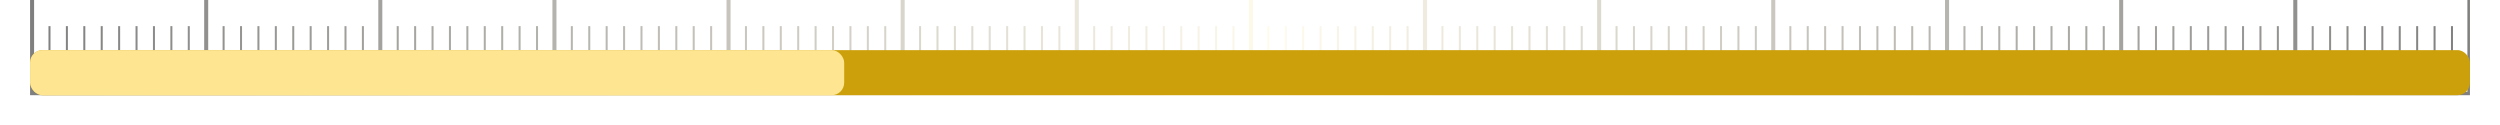 <?xml version="1.0" encoding="UTF-8"?> <svg xmlns="http://www.w3.org/2000/svg" width="998" height="50" viewBox="0 0 998 50" fill="none"><g clip-path="url(#clip0_227_430)"><path d="M20.16 36.644L20.16 10.434L19.351 10.434L19.351 36.644L13.611 36.644L13.611 -1.44389e-05L12 -1.45797e-05L12 38L707.75 38L2098.71 38L2098.71 0L2097.1 0L2097.1 36.649L2091.36 36.649L2091.36 10.44L2090.55 10.44L2090.55 36.649L2084.41 36.649L2084.41 10.44L2083.6 10.44L2083.6 36.649L2077.46 36.649L2077.46 10.44L2076.65 10.44L2076.65 36.649L2070.51 36.649L2070.51 10.44L2069.7 10.44L2069.7 36.649L2063.56 36.649L2063.56 10.44L2062.75 10.44L2062.75 36.649L2056.61 36.649L2056.61 10.44L2055.8 10.44L2055.8 36.649L2049.66 36.649L2049.66 10.44L2048.85 10.44L2048.85 36.649L2042.7 36.649L2042.7 10.44L2041.9 10.44L2041.9 36.649L2035.76 36.649L2035.76 10.44L2034.95 10.44L2034.95 36.649L2029.21 36.649L2029.21 0L2027.59 0L2027.59 36.649L2021.86 36.649L2021.86 10.435L2021.05 10.435L2021.05 36.649L2014.9 36.649L2014.9 10.435L2014.09 10.435L2014.09 36.649L2007.95 36.649L2007.95 10.435L2007.15 10.435L2007.15 36.649L2001 36.649L2001 10.435L2000.19 10.435L2000.19 36.649L1994.05 36.649L1994.05 10.44L1993.24 10.44L1993.24 36.649L1987.1 36.649L1987.1 10.435L1986.29 10.435L1986.29 36.649L1980.15 36.649L1980.15 10.435L1979.34 10.435L1979.34 36.649L1973.2 36.649L1973.2 10.435L1972.39 10.435L1972.39 36.649L1966.25 36.649L1966.25 10.435L1965.44 10.435L1965.44 36.649L1959.7 36.649L1959.7 0L1958.09 0L1958.09 36.649L1952.34 36.649L1952.34 10.435L1951.54 10.435L1951.54 36.649L1945.4 36.649L1945.4 10.435L1944.59 10.435L1944.59 36.649L1938.44 36.649L1938.44 10.435L1937.63 10.435L1937.63 36.649L1931.49 36.649L1931.49 10.435L1930.69 10.435L1930.69 36.649L1924.54 36.649L1924.54 10.44L1923.73 10.44L1923.73 36.649L1917.59 36.649L1917.59 10.435L1916.79 10.435L1916.79 36.649L1910.64 36.649L1910.64 10.435L1909.83 10.435L1909.83 36.649L1903.69 36.649L1903.69 10.435L1902.88 10.435L1902.88 36.649L1896.74 36.649L1896.74 10.435L1895.93 10.435L1895.93 36.649L1890.19 36.649L1890.19 0L1888.58 0L1888.58 36.649L1882.84 36.649L1882.84 10.435L1882.03 10.435L1882.03 36.649L1875.89 36.649L1875.89 10.435L1875.08 10.435L1875.08 36.649L1868.93 36.649L1868.93 10.435L1868.13 10.435L1868.13 36.649L1861.98 36.649L1861.98 10.435L1861.18 10.435L1861.18 36.649L1855.03 36.649L1855.03 10.439L1854.23 10.439L1854.23 36.649L1848.08 36.649L1848.08 10.435L1847.28 10.435L1847.28 36.649L1841.13 36.649L1841.13 10.435L1840.33 10.435L1840.33 36.649L1834.18 36.649L1834.18 10.435L1833.38 10.435L1833.38 36.649L1827.23 36.649L1827.23 10.435L1826.43 10.435L1826.43 36.649L1820.68 36.649L1820.68 0L1819.07 0L1819.07 36.649L1813.33 36.649L1813.33 10.435L1812.52 10.435L1812.52 36.649L1806.38 36.649L1806.38 10.435L1805.57 10.435L1805.57 36.649L1799.43 36.649L1799.43 10.435L1798.62 10.435L1798.62 36.649L1792.48 36.649L1792.48 10.435L1791.67 10.435L1791.67 36.649L1785.53 36.649L1785.53 10.439L1784.72 10.439L1784.72 36.649L1778.57 36.649L1778.57 10.435L1777.77 10.435L1777.77 36.649L1771.63 36.649L1771.63 10.435L1770.82 10.435L1770.82 36.649L1764.67 36.649L1764.67 10.435L1763.86 10.435L1763.86 36.649L1757.72 36.649L1757.72 10.435L1756.92 10.435L1756.92 36.649L1751.18 36.649L1751.18 0L1749.56 0L1749.56 36.649L1743.82 36.649L1743.82 10.435L1743.02 10.435L1743.02 36.649L1736.87 36.649L1736.87 10.435L1736.06 10.435L1736.06 36.649L1729.92 36.649L1729.92 10.435L1729.11 10.435L1729.11 36.649L1722.97 36.649L1722.97 10.435L1722.16 10.435L1722.16 36.649L1716.02 36.649L1716.02 10.439L1715.21 10.439L1715.21 36.649L1709.07 36.649L1709.07 10.435L1708.26 10.435L1708.26 36.649L1702.12 36.649L1702.12 10.435L1701.31 10.435L1701.31 36.649L1695.17 36.649L1695.17 10.435L1694.36 10.435L1694.36 36.649L1688.21 36.649L1688.21 10.435L1687.41 10.435L1687.41 36.649L1681.67 36.649L1681.67 0L1680.05 0L1680.05 36.649L1674.31 36.649L1674.31 10.435L1673.5 10.435L1673.5 36.649L1667.37 36.649L1667.37 10.435L1666.56 10.435L1666.56 36.649L1660.41 36.649L1660.41 10.435L1659.6 10.435L1659.6 36.649L1653.46 36.649L1653.46 10.435L1652.66 10.435L1652.66 36.649L1646.51 36.649L1646.51 10.439L1645.7 10.439L1645.7 36.649L1639.56 36.649L1639.56 10.435L1638.75 10.435L1638.75 36.649L1632.61 36.649L1632.61 10.435L1631.8 10.435L1631.8 36.649L1625.66 36.649L1625.66 10.435L1624.85 10.435L1624.85 36.649L1618.71 36.649L1618.71 10.435L1617.9 10.435L1617.9 36.649L1612.16 36.649L1612.16 0L1610.55 0L1610.55 36.649L1604.8 36.649L1604.8 10.435L1604 10.435L1604 36.649L1597.86 36.649L1597.86 10.435L1597.05 10.435L1597.05 36.649L1590.9 36.649L1590.9 10.435L1590.1 10.435L1590.1 36.649L1583.95 36.649L1583.95 10.435L1583.15 10.435L1583.15 36.649L1577 36.649L1577 10.439L1576.2 10.439L1576.2 36.649L1570.05 36.649L1570.05 10.435L1569.24 10.435L1569.24 36.649L1563.1 36.649L1563.1 10.435L1562.3 10.435L1562.3 36.649L1556.15 36.649L1556.15 10.435L1555.34 10.435L1555.34 36.649L1549.2 36.649L1549.2 10.435L1548.4 10.435L1548.4 36.649L1542.65 36.649L1542.65 0L1541.04 0L1541.04 36.649L1535.3 36.649L1535.3 10.435L1534.49 10.435L1534.49 36.649L1528.35 36.649L1528.35 10.435L1527.54 10.435L1527.54 36.649L1521.4 36.649L1521.4 10.435L1520.59 10.435L1520.59 36.649L1514.44 36.649L1514.44 10.435L1513.64 10.435L1513.64 36.649L1507.5 36.649L1507.5 10.439L1506.69 10.439L1506.69 36.649L1500.54 36.649L1500.54 10.435L1499.74 10.435L1499.74 36.649L1493.59 36.649L1493.59 10.435L1492.79 10.435L1492.79 36.649L1486.64 36.649L1486.64 10.435L1485.83 10.435L1485.83 36.649L1479.69 36.649L1479.69 10.435L1478.88 10.435L1478.88 36.649L1473.15 36.649L1473.15 0L1471.53 0L1471.53 36.649L1465.79 36.649L1465.79 10.435L1464.98 10.435L1464.98 36.649L1458.84 36.649L1458.84 10.435L1458.03 10.435L1458.03 36.649L1451.89 36.649L1451.89 10.435L1451.08 10.435L1451.08 36.649L1444.94 36.649L1444.94 10.435L1444.13 10.435L1444.13 36.649L1437.99 36.649L1437.99 10.439L1437.18 10.439L1437.18 36.649L1431.04 36.649L1431.04 10.435L1430.23 10.435L1430.23 36.649L1424.08 36.649L1424.08 10.435L1423.28 10.435L1423.28 36.649L1417.14 36.649L1417.14 10.435L1416.33 10.435L1416.33 36.649L1410.18 36.649L1410.18 10.435L1409.38 10.435L1409.38 36.649L1403.63 36.649L1403.63 0L1402.02 0L1402.02 36.649L1396.28 36.649L1396.28 10.435L1395.47 10.435L1395.47 36.649L1389.33 36.649L1389.33 10.435L1388.53 10.435L1388.53 36.649L1382.38 36.649L1382.38 10.435L1381.57 10.435L1381.57 36.649L1375.43 36.649L1375.43 10.435L1374.62 10.435L1374.62 36.649L1368.48 36.649L1368.48 10.439L1367.67 10.439L1367.67 36.649L1361.53 36.649L1361.53 10.435L1360.72 10.435L1360.72 36.649L1354.58 36.649L1354.58 10.435L1353.77 10.435L1353.77 36.649L1347.63 36.649L1347.63 10.435L1346.82 10.435L1346.82 36.649L1340.68 36.649L1340.68 10.435L1339.87 10.435L1339.87 36.649L1334.13 36.649L1334.13 0L1332.52 0L1332.52 36.649L1326.78 36.649L1326.78 10.435L1325.97 10.435L1325.97 36.649L1319.82 36.649L1319.82 10.435L1319.02 10.435L1319.02 36.649L1312.87 36.649L1312.87 10.435L1312.07 10.435L1312.07 36.649L1305.92 36.649L1305.92 10.435L1305.11 10.435L1305.11 36.649L1298.97 36.649L1298.97 10.439L1298.17 10.439L1298.17 36.649L1292.02 36.649L1292.02 10.435L1291.21 10.435L1291.21 36.649L1285.07 36.649L1285.07 10.435L1284.26 10.435L1284.26 36.649L1278.12 36.649L1278.12 10.435L1277.31 10.435L1277.31 36.649L1271.17 36.649L1271.17 10.435L1270.36 10.435L1270.36 36.649L1264.62 36.649L1264.62 9.49277e-05L1263.01 9.47869e-05L1263.01 36.649L1257.27 36.649L1257.27 10.435L1256.46 10.435L1256.46 36.649L1250.31 36.649L1250.31 10.435L1249.51 10.435L1249.51 36.649L1243.37 36.649L1243.37 10.435L1242.56 10.435L1242.56 36.649L1236.41 36.649L1236.41 10.435L1235.61 10.435L1235.61 36.649L1229.46 36.649L1229.46 10.439L1228.66 10.439L1228.66 36.649L1222.51 36.649L1222.51 10.435L1221.71 10.435L1221.71 36.649L1215.56 36.649L1215.56 10.435L1214.75 10.435L1214.75 36.649L1208.61 36.649L1208.61 10.434L1207.8 10.434L1207.8 36.649L1201.66 36.649L1201.66 10.434L1200.85 10.434L1200.85 36.649L1195.11 36.649L1195.11 8.88512e-05L1193.5 8.87103e-05L1193.5 36.649L1187.76 36.649L1187.76 10.434L1186.95 10.434L1186.95 36.649L1180.81 36.649L1180.81 10.434L1180 10.434L1180 36.649L1173.86 36.649L1173.86 10.434L1173.05 10.434L1173.05 36.649L1166.91 36.649L1166.91 10.434L1166.1 10.434L1166.1 36.649L1159.95 36.649L1159.95 10.439L1159.15 10.439L1159.15 36.649L1153.01 36.649L1153.01 10.434L1152.2 10.434L1152.2 36.649L1146.05 36.649L1146.05 10.434L1145.24 10.434L1145.24 36.649L1139.11 36.649L1139.11 10.434L1138.3 10.434L1138.3 36.649L1132.15 36.649L1132.15 10.434L1131.34 10.434L1131.34 36.649L1125.6 36.649L1125.6 8.27746e-05L1123.99 8.26338e-05L1123.99 36.649L1118.25 36.649L1118.25 10.434L1117.44 10.434L1117.44 36.649L1111.3 36.649L1111.3 10.434L1110.49 10.434L1110.49 36.649L1104.35 36.649L1104.35 10.434L1103.54 10.434L1103.54 36.649L1097.4 36.649L1097.4 10.434L1096.59 10.434L1096.59 36.649L1090.45 36.649L1090.45 10.439L1089.64 10.439L1089.64 36.649L1083.5 36.649L1083.5 10.434L1082.69 10.434L1082.69 36.649L1076.55 36.649L1076.55 10.434L1075.74 10.434L1075.74 36.649L1069.59 36.649L1069.59 10.434L1068.79 10.434L1068.79 36.649L1062.65 36.649L1062.65 10.434L1061.84 10.434L1061.84 36.649L1056.1 36.649L1056.1 7.66981e-05L1054.49 7.65572e-05L1054.49 36.649L1048.74 36.649L1048.74 10.434L1047.94 10.434L1047.94 36.649L1041.79 36.649L1041.79 10.434L1040.98 10.434L1040.98 36.649L1034.84 36.649L1034.84 10.434L1034.04 10.434L1034.04 36.649L1027.89 36.649L1027.89 10.434L1027.08 10.434L1027.08 36.649L1020.94 36.649L1020.94 10.439L1020.14 10.439L1020.14 36.649L1013.99 36.649L1013.99 10.434L1013.18 10.434L1013.18 36.649L1007.04 36.649L1007.04 10.434L1006.23 10.434L1006.23 36.649L1000.09 36.649L1000.09 10.434L999.282 10.434L999.282 36.649L993.138 36.649L993.138 10.434L992.329 10.434L992.329 36.649L986.589 36.649L986.589 7.06215e-05L984.978 7.04807e-05L984.978 36.649L979.232 36.649L979.232 10.434L978.429 10.434L978.429 36.649L972.284 36.649L972.284 10.434L971.476 10.434L971.476 36.649L965.331 36.649L965.331 10.434L964.529 10.434L964.529 36.649L958.384 36.649L958.384 10.434L957.576 10.434L957.576 36.649L951.431 36.649L951.431 10.439L950.622 10.439L950.622 36.649L944.484 36.649L944.484 10.434L943.675 10.434L943.675 36.649L937.531 36.649L937.531 10.434L936.722 10.434L936.722 36.649L930.578 36.649L930.578 10.434L929.775 10.434L929.775 36.649L923.63 36.649L923.63 10.434L922.822 10.434L922.822 36.649L917.082 36.649L917.082 6.4545e-05L915.47 6.44042e-05L915.47 36.649L909.724 36.649L909.724 10.434L908.922 10.434L908.922 36.649L902.777 36.649L902.777 10.434L901.968 10.434L901.968 36.649L895.824 36.649L895.824 10.434L895.015 10.434L895.015 36.649L888.877 36.649L888.877 10.434L888.068 10.434L888.068 36.649L881.923 36.649L881.923 10.439L881.115 10.439L881.115 36.649L874.97 36.649L874.97 10.434L874.168 10.434L874.168 36.649L868.023 36.649L868.023 10.434L867.215 10.434L867.215 36.649L861.07 36.649L861.07 10.434L860.267 10.434L860.267 36.649L854.123 36.649L854.123 10.434L853.314 10.434L853.314 36.649L847.574 36.649L847.574 5.84685e-05L845.963 5.83276e-05L845.963 36.649L840.223 36.649L840.223 10.434L839.414 10.434L839.414 36.649L833.269 36.649L833.269 10.434L832.461 10.434L832.461 36.649L826.316 36.649L826.316 10.434L825.514 10.434L825.514 36.649L819.369 36.649L819.369 10.434L818.561 10.434L818.561 36.649L812.416 36.649L812.416 10.439L811.608 10.439L811.608 36.649L805.463 36.649L805.463 10.434L804.66 10.434L804.66 36.649L798.516 36.649L798.516 10.434L797.707 10.434L797.707 36.649L791.563 36.649L791.563 10.434L790.754 10.434L790.754 36.649L784.615 36.649L784.615 10.434L783.807 10.434L783.807 36.649L778.066 36.649L778.066 5.23919e-05L776.45 5.22506e-05L776.45 36.649L770.709 36.649L770.709 10.434L769.906 10.434L769.906 36.649L763.762 36.649L763.762 10.434L762.953 10.434L762.953 36.649L756.809 36.649L756.809 10.434L756.006 10.434L756.006 36.649L749.856 36.649L749.856 10.434L749.053 10.434L749.053 36.649L742.909 36.649L742.909 10.439L742.1 10.439L742.1 36.649L735.955 36.649L735.955 10.434L735.153 10.434L735.153 36.649L729.008 36.649L729.008 10.434L728.2 10.434L728.2 36.649L722.055 36.649L722.055 10.434L721.247 10.434L721.247 36.649L715.108 36.649L715.108 10.434L714.299 10.434L714.299 36.649L708.692 36.649L708.692 4.6327e-05L707.075 4.61856e-05L707.075 36.644L701.334 36.644L701.334 10.434L700.532 10.434L700.532 36.644L694.387 36.644L694.387 10.434L693.579 10.434L693.579 36.644L687.434 36.644L687.434 10.434L686.626 10.434L686.626 36.644L680.481 36.644L680.481 10.434L679.678 10.434L679.678 36.644L673.534 36.644L673.534 10.434L672.725 10.434L672.725 36.644L666.581 36.644L666.581 10.434L665.772 10.434L665.772 36.644L659.634 36.644L659.634 10.434L658.825 10.434L658.825 36.644L652.68 36.644L652.68 10.434L651.872 10.434L651.872 36.644L645.727 36.644L645.727 10.434L644.925 10.434L644.925 36.644L639.184 36.644L639.184 4.02505e-05L637.567 4.01091e-05L637.567 36.644L631.827 36.644L631.827 10.434L631.024 10.434L631.024 36.644L624.88 36.644L624.88 10.434L624.071 10.434L624.071 36.644L617.927 36.644L617.927 10.434L617.118 10.434L617.118 36.644L610.974 36.644L610.974 10.434L610.165 10.434L610.165 36.644L604.026 36.644L604.026 10.434L603.218 10.434L603.218 36.644L597.073 36.644L597.073 10.434L596.271 10.434L596.271 36.644L590.126 36.644L590.126 10.434L589.318 10.434L589.318 36.644L583.173 36.644L583.173 10.434L582.364 10.434L582.364 36.644L576.22 36.644L576.22 10.434L575.417 10.434L575.417 36.644L569.677 36.644L569.677 3.41739e-05L568.06 3.40326e-05L568.06 36.644L562.32 36.644L562.32 10.434L561.511 10.434L561.511 36.644L555.372 36.644L555.372 10.434L554.564 10.434L554.564 36.644L548.419 36.644L548.419 10.434L547.611 10.434L547.611 36.644L541.466 36.644L541.466 10.434L540.663 10.434L540.663 36.644L534.519 36.644L534.519 10.434L533.71 10.434L533.71 36.644L527.566 36.644L527.566 10.434L526.763 10.434L526.763 36.644L520.613 36.644L520.613 10.434L519.81 10.434L519.81 36.644L513.665 36.644L513.665 10.434L512.857 10.434L512.857 36.644L506.712 36.644L506.712 10.434L505.904 10.434L505.904 36.644L500.169 36.644L500.169 2.80974e-05L498.552 2.7956e-05L498.552 36.644L492.812 36.644L492.812 10.434L492.004 10.434L492.004 36.644L485.859 36.644L485.859 10.434L485.056 10.434L485.056 36.644L478.912 36.644L478.912 10.434L478.103 10.434L478.103 36.644L471.959 36.644L471.959 10.434L471.156 10.434L471.156 36.644L465.011 36.644L465.011 10.434L464.203 10.434L464.203 36.644L458.058 36.644L458.058 10.434L457.25 10.434L457.25 36.644L451.105 36.644L451.105 10.434L450.302 10.434L450.302 36.644L444.158 36.644L444.158 10.434L443.349 10.434L443.349 36.644L437.205 36.644L437.205 10.434L436.396 10.434L436.396 36.644L430.656 36.644L430.656 2.20204e-05L429.045 2.18795e-05L429.045 36.644L423.305 36.644L423.305 10.434L422.496 10.434L422.496 36.644L416.351 36.644L416.351 10.434L415.549 10.434L415.549 36.644L409.404 36.644L409.404 10.434L408.596 10.434L408.596 36.644L402.451 36.644L402.451 10.434L401.648 10.434L401.648 36.644L395.504 36.644L395.504 10.434L394.695 10.434L394.695 36.644L388.551 36.644L388.551 10.434L387.742 10.434L387.742 36.644L381.598 36.644L381.598 10.434L380.795 10.434L380.795 36.644L374.65 36.644L374.65 10.434L373.842 10.434L373.842 36.644L367.697 36.644L367.697 10.434L366.895 10.434L366.895 36.644L361.149 36.644L361.149 1.59438e-05L359.537 1.58029e-05L359.537 36.644L353.797 36.644L353.797 10.434L352.989 10.434L352.989 36.644L346.844 36.644L346.844 10.434L346.041 10.434L346.041 36.644L339.897 36.644L339.897 10.434L339.088 10.434L339.088 36.644L332.944 36.644L332.944 10.434L332.135 10.434L332.135 36.644L325.996 36.644L325.996 10.434L325.188 10.434L325.188 36.644L319.043 36.644L319.043 10.434L318.235 10.434L318.235 36.644L312.09 36.644L312.09 10.434L311.287 10.434L311.287 36.644L305.143 36.644L305.143 10.434L304.334 10.434L304.334 36.644L298.19 36.644L298.19 10.434L297.387 10.434L297.387 36.644L291.641 36.644L291.641 9.86728e-06L290.03 9.72641e-06L290.03 36.644L284.29 36.644L284.29 10.434L283.481 10.434L283.481 36.644L277.336 36.644L277.336 10.434L276.528 10.434L276.528 36.644L270.389 36.644L270.389 10.434L269.581 10.434L269.581 36.644L263.436 36.644L263.436 10.434L262.628 10.434L262.628 36.644L256.483 36.644L256.483 10.434L255.68 10.434L255.68 36.644L249.536 36.644L249.536 10.434L248.727 10.434L248.727 36.644L242.583 36.644L242.583 10.434L241.78 10.434L241.78 36.644L235.635 36.644L235.636 10.434L234.827 10.434L234.827 36.644L228.682 36.644L228.682 10.434L227.874 10.434L227.874 36.644L222.134 36.644L222.134 3.79073e-06L220.522 3.64987e-06L220.522 36.644L214.782 36.644L214.782 10.434L213.974 10.434L213.974 36.644L207.829 36.644L207.829 10.434L207.021 10.434L207.021 36.644L200.882 36.644L200.882 10.434L200.073 10.434L200.073 36.644L193.928 36.644L193.928 10.434L193.12 10.434L193.12 36.644L186.976 36.644L186.976 10.434L186.173 10.434L186.173 36.644L180.028 36.644L180.028 10.434L179.22 10.434L179.22 36.644L173.075 36.644L173.075 10.434L172.267 10.434L172.267 36.644L166.128 36.644L166.128 10.434L165.319 10.434L165.319 36.644L159.175 36.644L159.175 10.434L158.366 10.434L158.366 36.644L152.626 36.644L152.626 -2.28581e-06L151.015 -2.42666e-06L151.015 36.644L145.274 36.644L145.274 10.434L144.466 10.434L144.466 36.644L138.322 36.644L138.322 10.434L137.519 10.434L137.519 36.644L131.368 36.644L131.368 10.434L130.566 10.434L130.566 36.644L124.421 36.644L124.421 10.434L123.613 10.434L123.613 36.644L117.468 36.644L117.468 10.434L116.665 10.434L116.665 36.644L110.521 36.644L110.521 10.434L109.712 10.434L109.712 36.644L103.568 36.644L103.568 10.434L102.759 10.434L102.759 36.644L96.62 36.644L96.62 10.434L95.812 10.434L95.812 36.644L89.667 36.644L89.667 10.434L88.859 10.434L88.859 36.644L83.118 36.644L83.118 -8.36235e-06L81.507 -8.5032e-06L81.507 36.644L75.767 36.644L75.767 10.434L74.958 10.434L74.958 36.644L68.814 36.644L68.814 10.434L68.011 10.434L68.011 36.644L61.861 36.644L61.861 10.434L61.058 10.434L61.058 36.644L54.914 36.644L54.914 10.434L54.105 10.434L54.105 36.644L47.96 36.644L47.961 10.434L47.152 10.434L47.152 36.644L41.013 36.644L41.013 10.434L40.205 10.434L40.205 36.644L34.06 36.644L34.06 10.434L33.252 10.434L33.252 36.644L27.107 36.644L27.107 10.434L26.304 10.434L26.304 36.644L20.16 36.644Z" fill="url(#paint0_linear_227_430)" fill-opacity="0.5"></path></g><g filter="url(#filter0_d_227_430)"><rect x="986" y="38" width="974" height="18" rx="5" transform="rotate(-180 986 38)" fill="#CCA00A"></rect></g><rect x="337" y="38" width="325" height="18" rx="5" transform="rotate(-180 337 38)" fill="#FDE592"></rect><defs><filter id="filter0_d_227_430" x="0.4" y="8.4" width="997.2" height="41.2" filterUnits="userSpaceOnUse" color-interpolation-filters="sRGB"><feFlood flood-opacity="0" result="BackgroundImageFix"></feFlood><feColorMatrix in="SourceAlpha" type="matrix" values="0 0 0 0 0 0 0 0 0 0 0 0 0 0 0 0 0 0 127 0" result="hardAlpha"></feColorMatrix><feMorphology radius="1" operator="dilate" in="SourceAlpha" result="effect1_dropShadow_227_430"></feMorphology><feOffset></feOffset><feGaussianBlur stdDeviation="5.3"></feGaussianBlur><feComposite in2="hardAlpha" operator="out"></feComposite><feColorMatrix type="matrix" values="0 0 0 0 0.898 0 0 0 0 0.697 0 0 0 0 0.01 0 0 0 1 0"></feColorMatrix><feBlend mode="normal" in2="BackgroundImageFix" result="effect1_dropShadow_227_430"></feBlend><feBlend mode="normal" in="SourceGraphic" in2="effect1_dropShadow_227_430" result="shape"></feBlend></filter><linearGradient id="paint0_linear_227_430" x1="12" y1="19" x2="987.5" y2="19" gradientUnits="userSpaceOnUse"><stop></stop><stop offset="0.51" stop-color="#FFF7DB"></stop><stop offset="1"></stop></linearGradient><clipPath id="clip0_227_430"><rect width="974" height="38" fill="white" transform="translate(986 38) rotate(-180)"></rect></clipPath></defs></svg> 